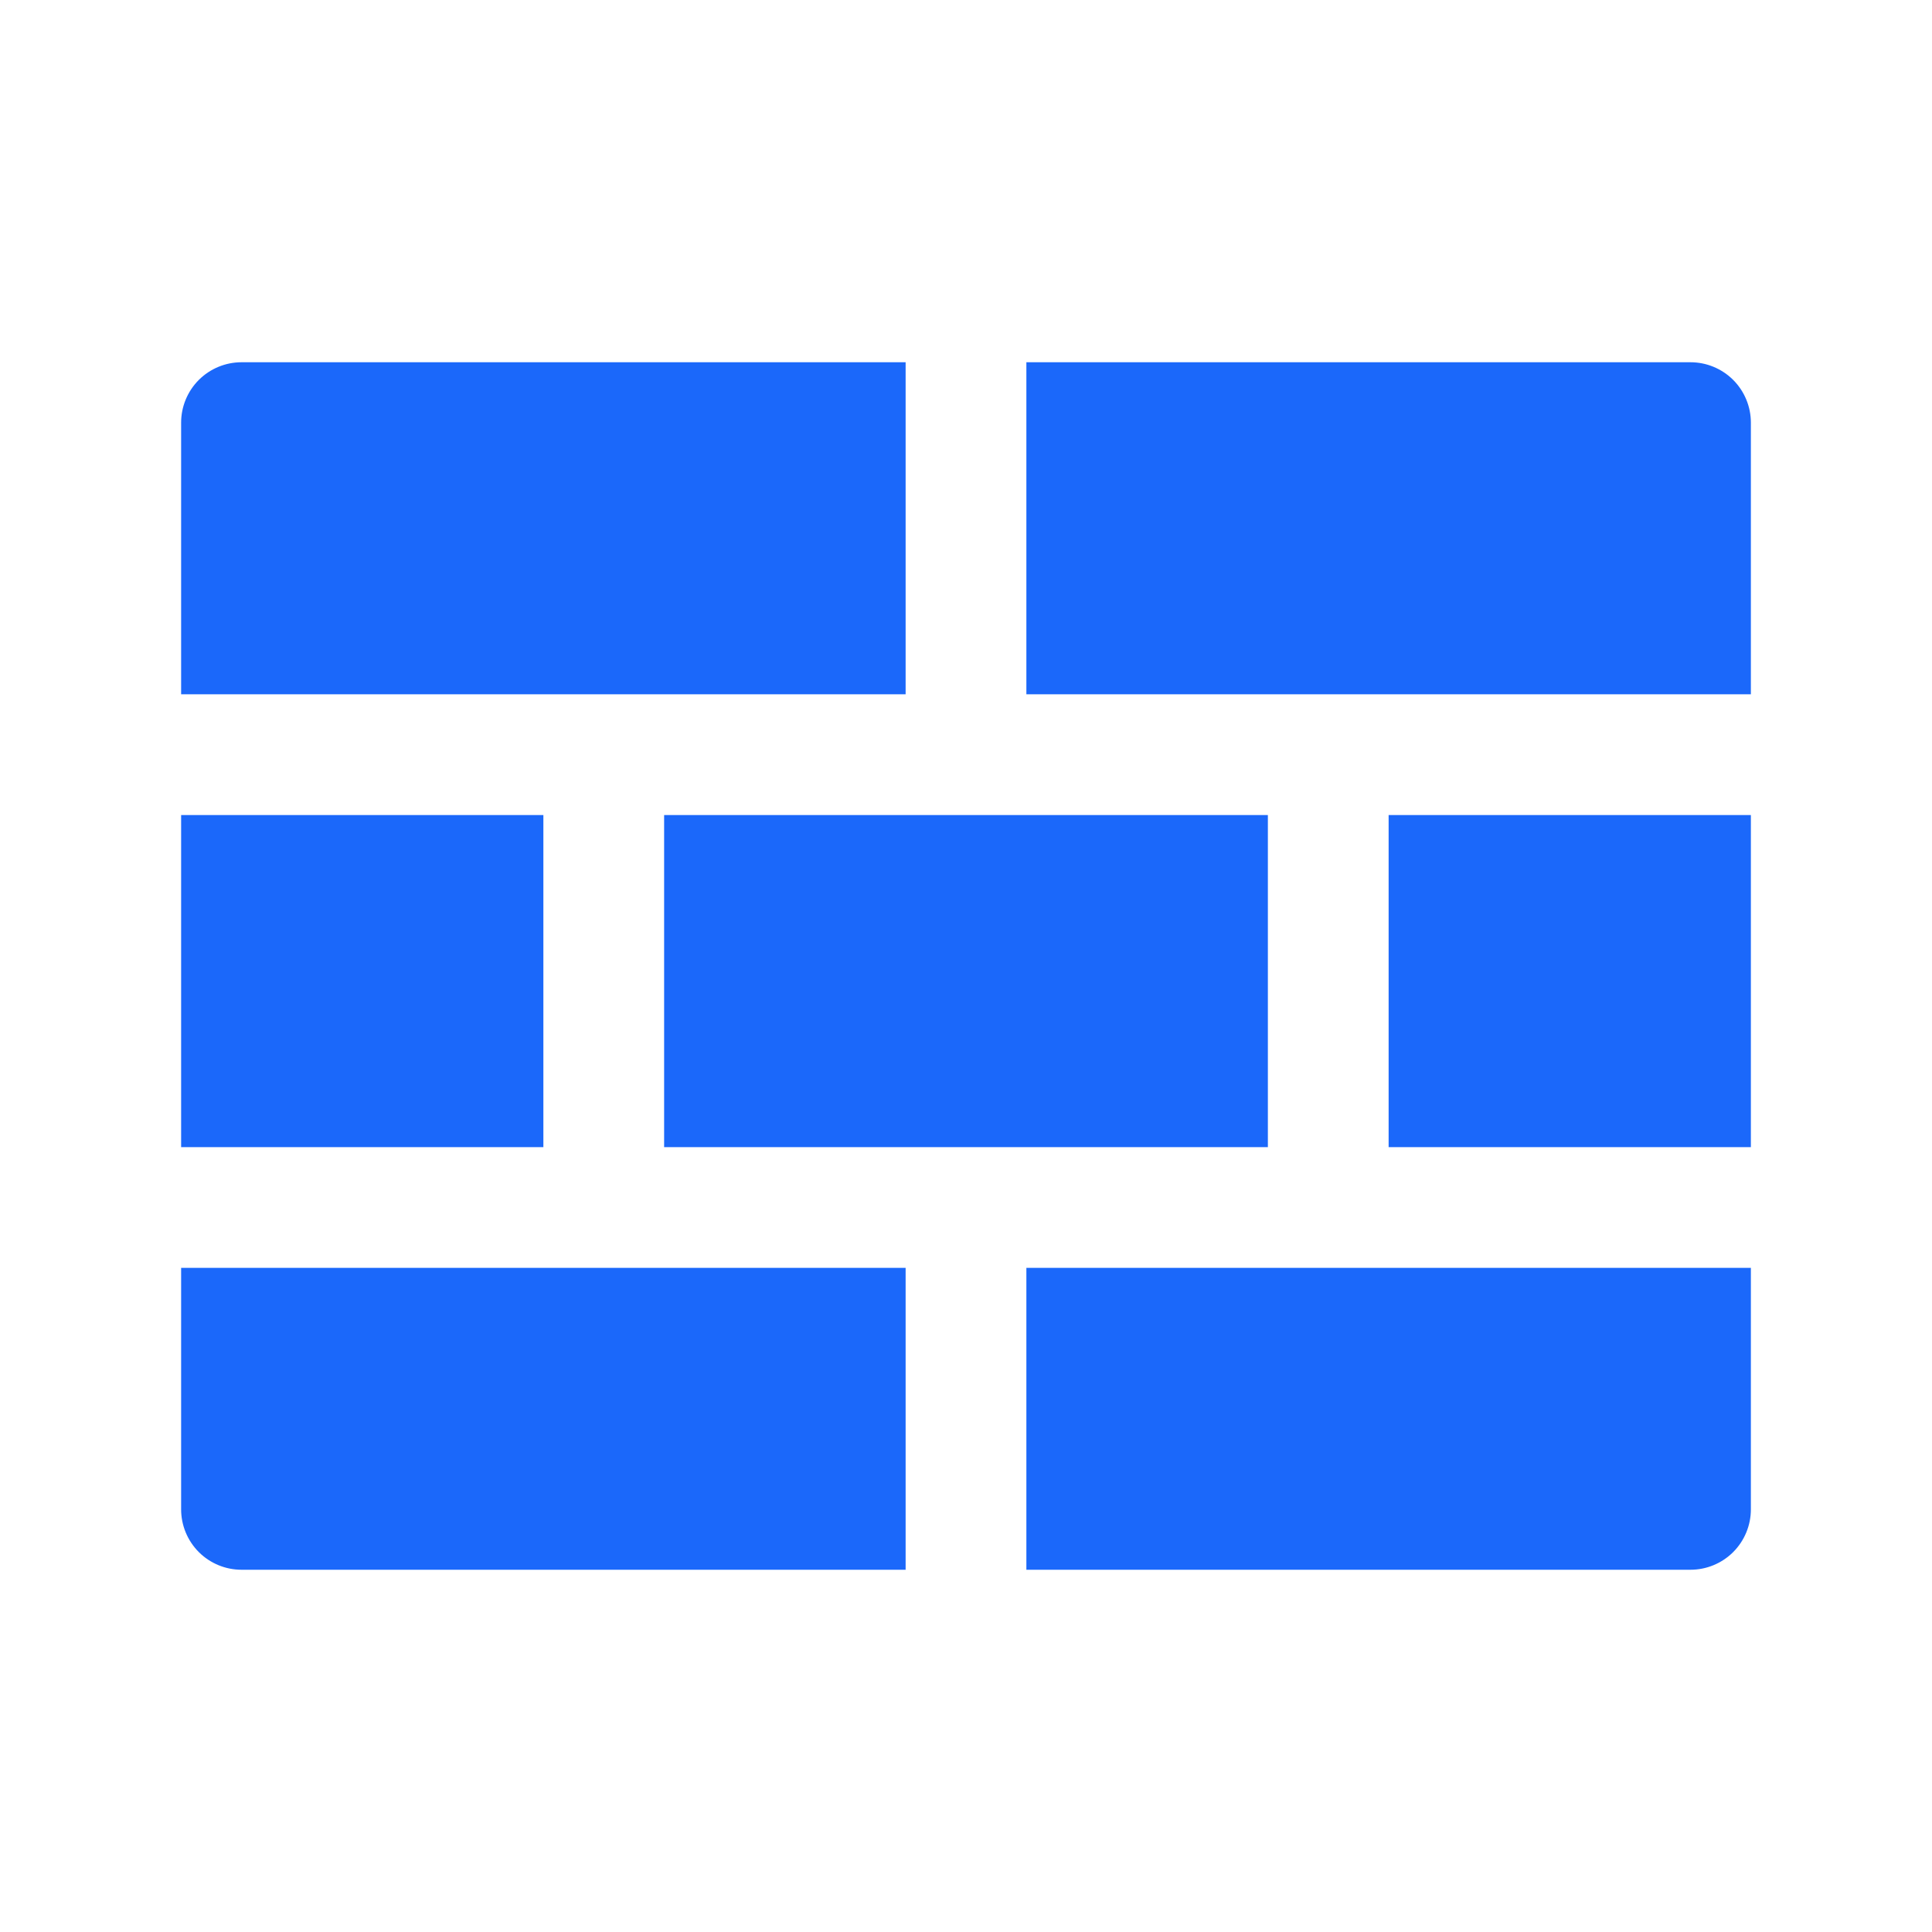 <svg width="60" height="60" viewBox="0 0 60 60" fill="none" xmlns="http://www.w3.org/2000/svg">
<path d="M54.375 13.125V21.562H31.875V11.25H52.5C52.997 11.25 53.474 11.448 53.826 11.799C54.177 12.151 54.375 12.628 54.375 13.125ZM43.125 35.625H54.375V25.312H43.125V35.625ZM20.625 35.625H39.375V25.312H20.625V35.625ZM16.875 25.312H5.625V35.625H16.875V25.312ZM31.875 48.75H52.5C52.997 48.75 53.474 48.552 53.826 48.201C54.177 47.849 54.375 47.372 54.375 46.875V39.375H31.875V48.75ZM28.125 11.25H7.5C7.003 11.25 6.526 11.448 6.174 11.799C5.823 12.151 5.625 12.628 5.625 13.125V21.562H28.125V11.25ZM5.625 46.875C5.625 47.372 5.823 47.849 6.174 48.201C6.526 48.552 7.003 48.75 7.5 48.75H28.125V39.375H5.625V46.875Z" fill="#1B68FA"/>
</svg>
